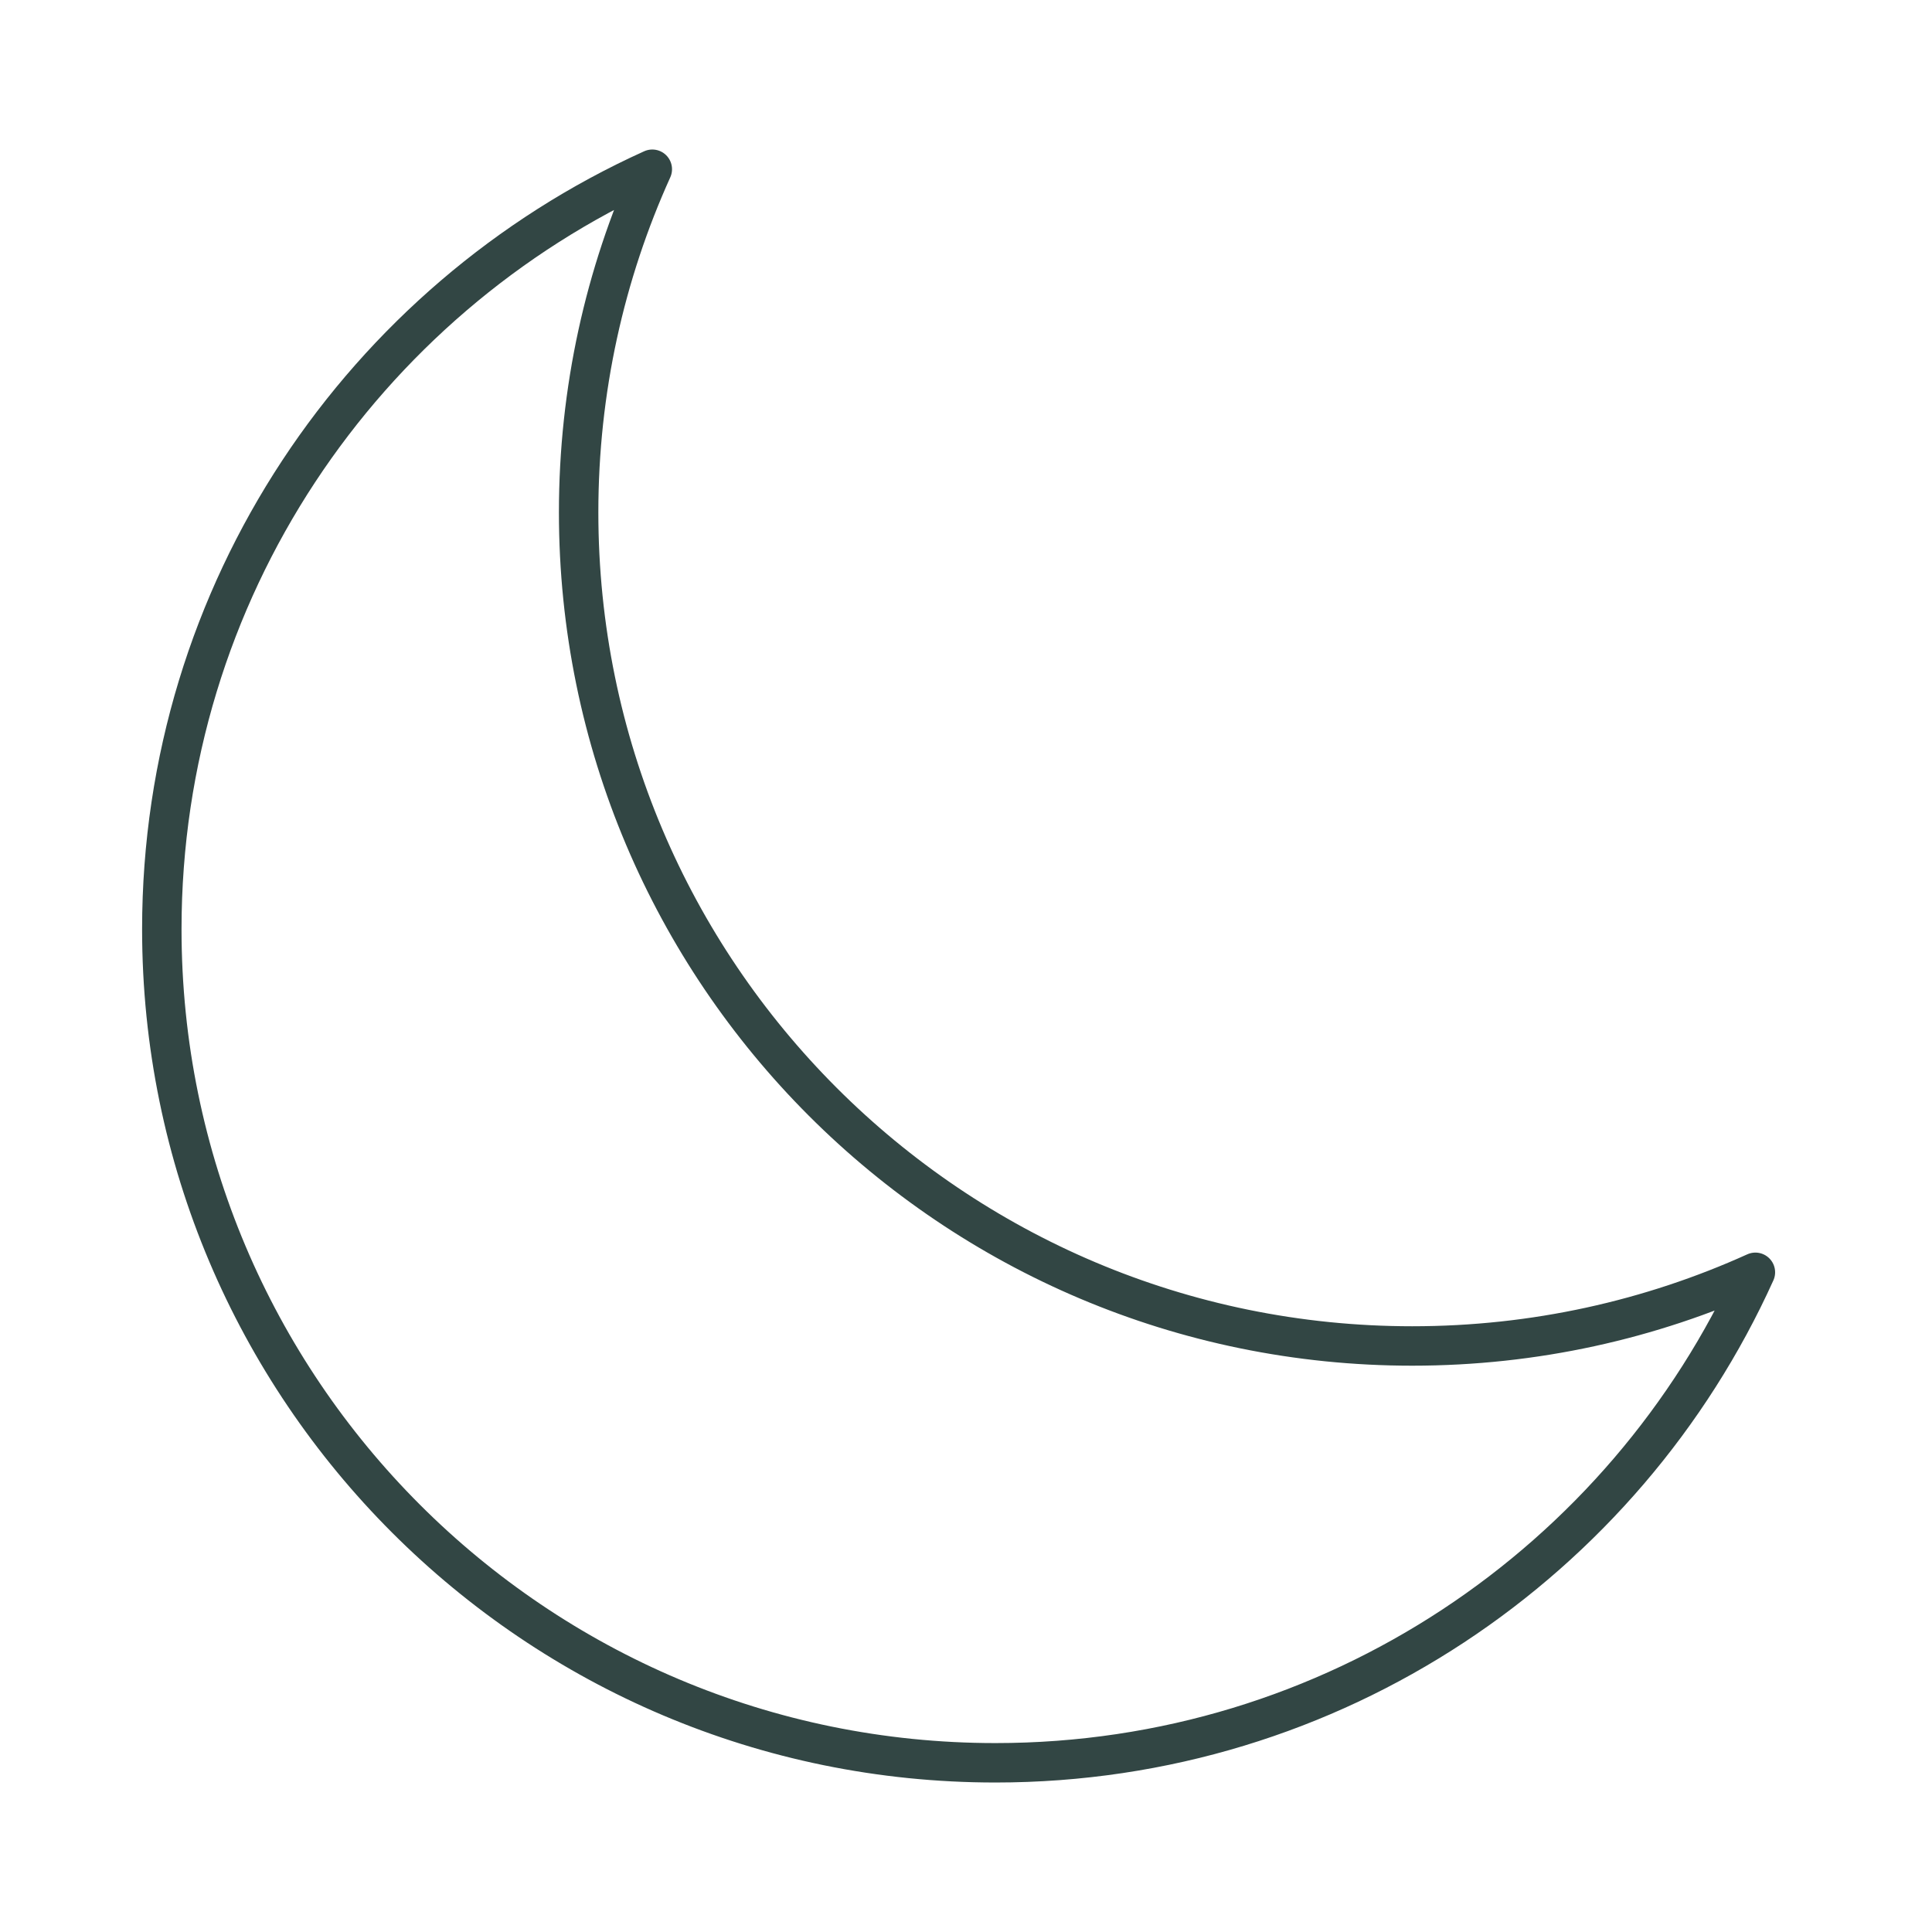 <?xml version="1.0" encoding="UTF-8"?> <svg xmlns="http://www.w3.org/2000/svg" width="98" height="98" viewBox="0 0 98 98" fill="none"><path d="M89.042 64.537C83.733 66.938 77.841 68.274 71.636 68.274C48.282 68.274 29.351 49.343 29.351 25.989C29.351 19.784 30.687 13.892 33.088 8.584C18.416 15.218 8.208 29.983 8.208 47.132C8.208 70.485 27.14 89.417 50.493 89.417C67.642 89.417 82.407 79.209 89.042 64.537Z" stroke="#324644" stroke-width="2" stroke-linecap="round" stroke-linejoin="round"></path></svg> 